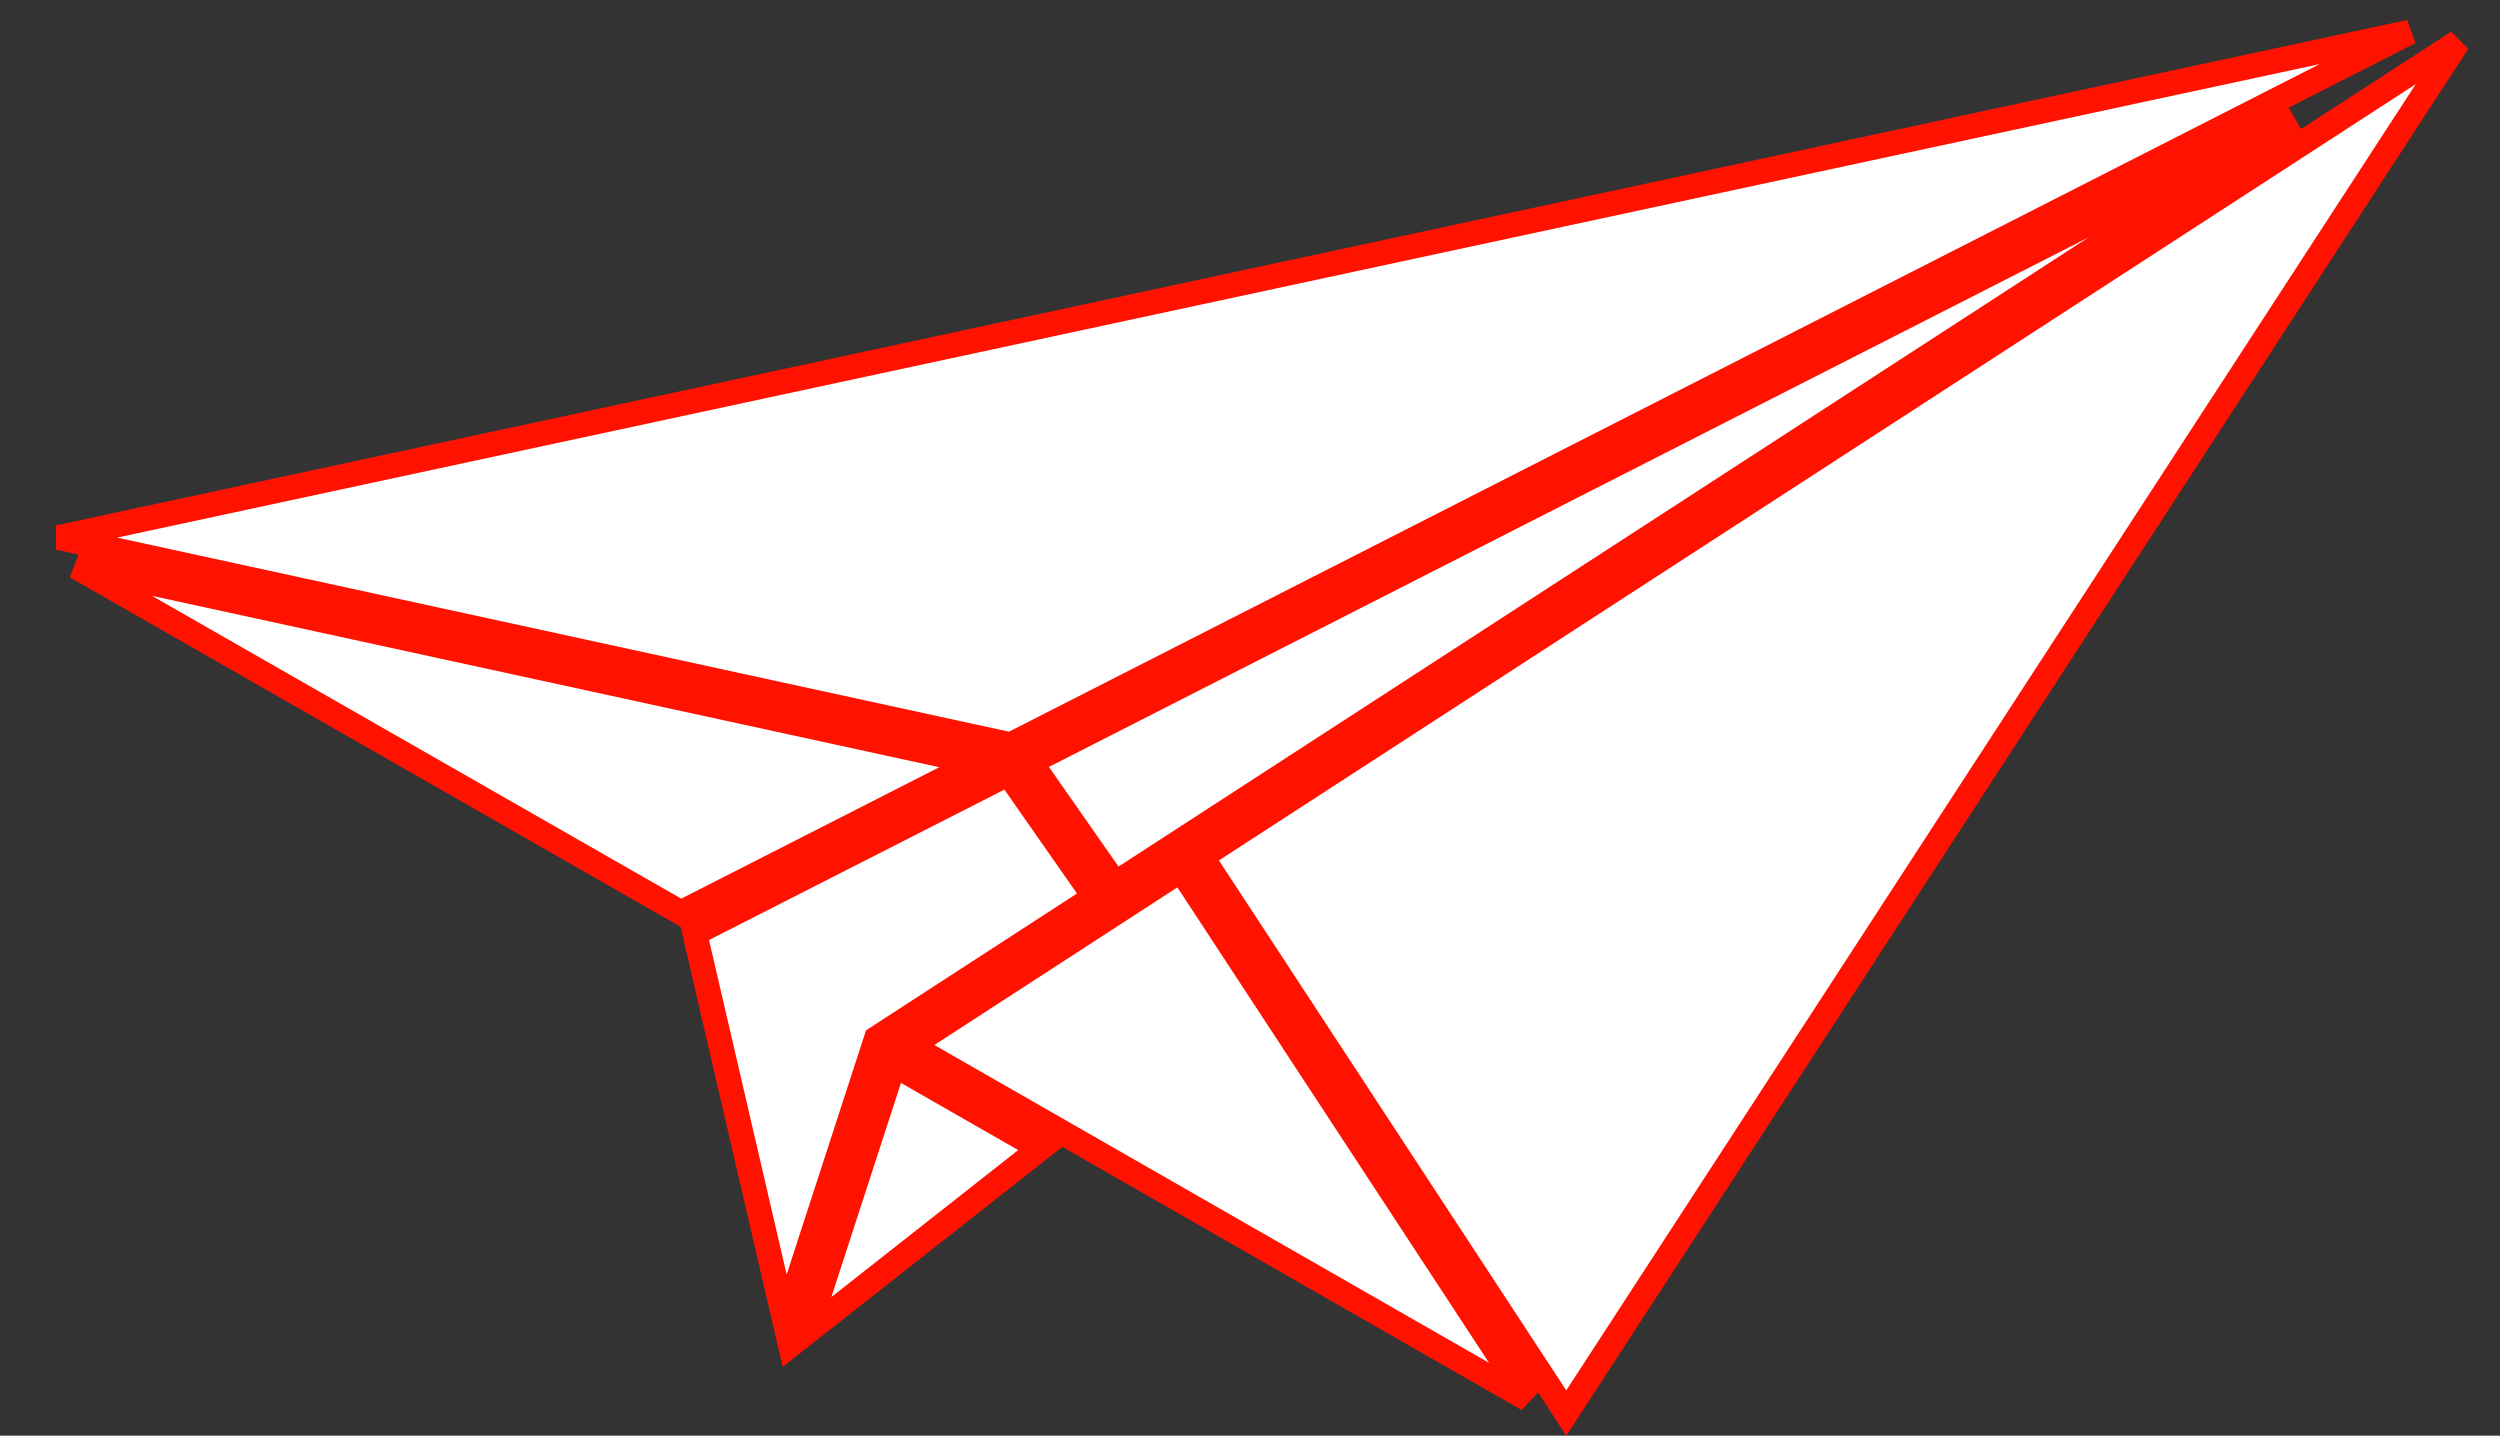 <?xml version="1.0" encoding="UTF-8"?> <svg xmlns="http://www.w3.org/2000/svg" width="101" height="58" viewBox="0 0 101 58" fill="none"><rect x="0" y="0" width="101" height="58" fill="#333333" stroke="none"/> <path d="M35.557 41.852L35.408 41.948L35.353 42.117L31.7 53.356L28.07 37.709L40.738 31.257L44.216 36.235L35.557 41.852ZM39.423 30.805L27.509 36.873L3.069 22.892L39.423 30.805ZM40.83 30.087L2.365 21.716L97.357 1.295L40.83 30.087ZM41.637 30.799L92.691 4.794L47.586 34.05L45.056 35.691L41.637 30.799ZM48.551 34.615L99.298 1.7L63.279 57.085L48.551 34.615ZM47.712 35.159L61.719 56.529L43.166 45.899L42.873 45.731L36.789 42.245L45.195 36.792L47.712 35.159ZM36.114 43.011L42.026 46.398L32.603 53.811L36.114 43.011Z" fill="white" stroke="#FF1300"></path> </svg> 
